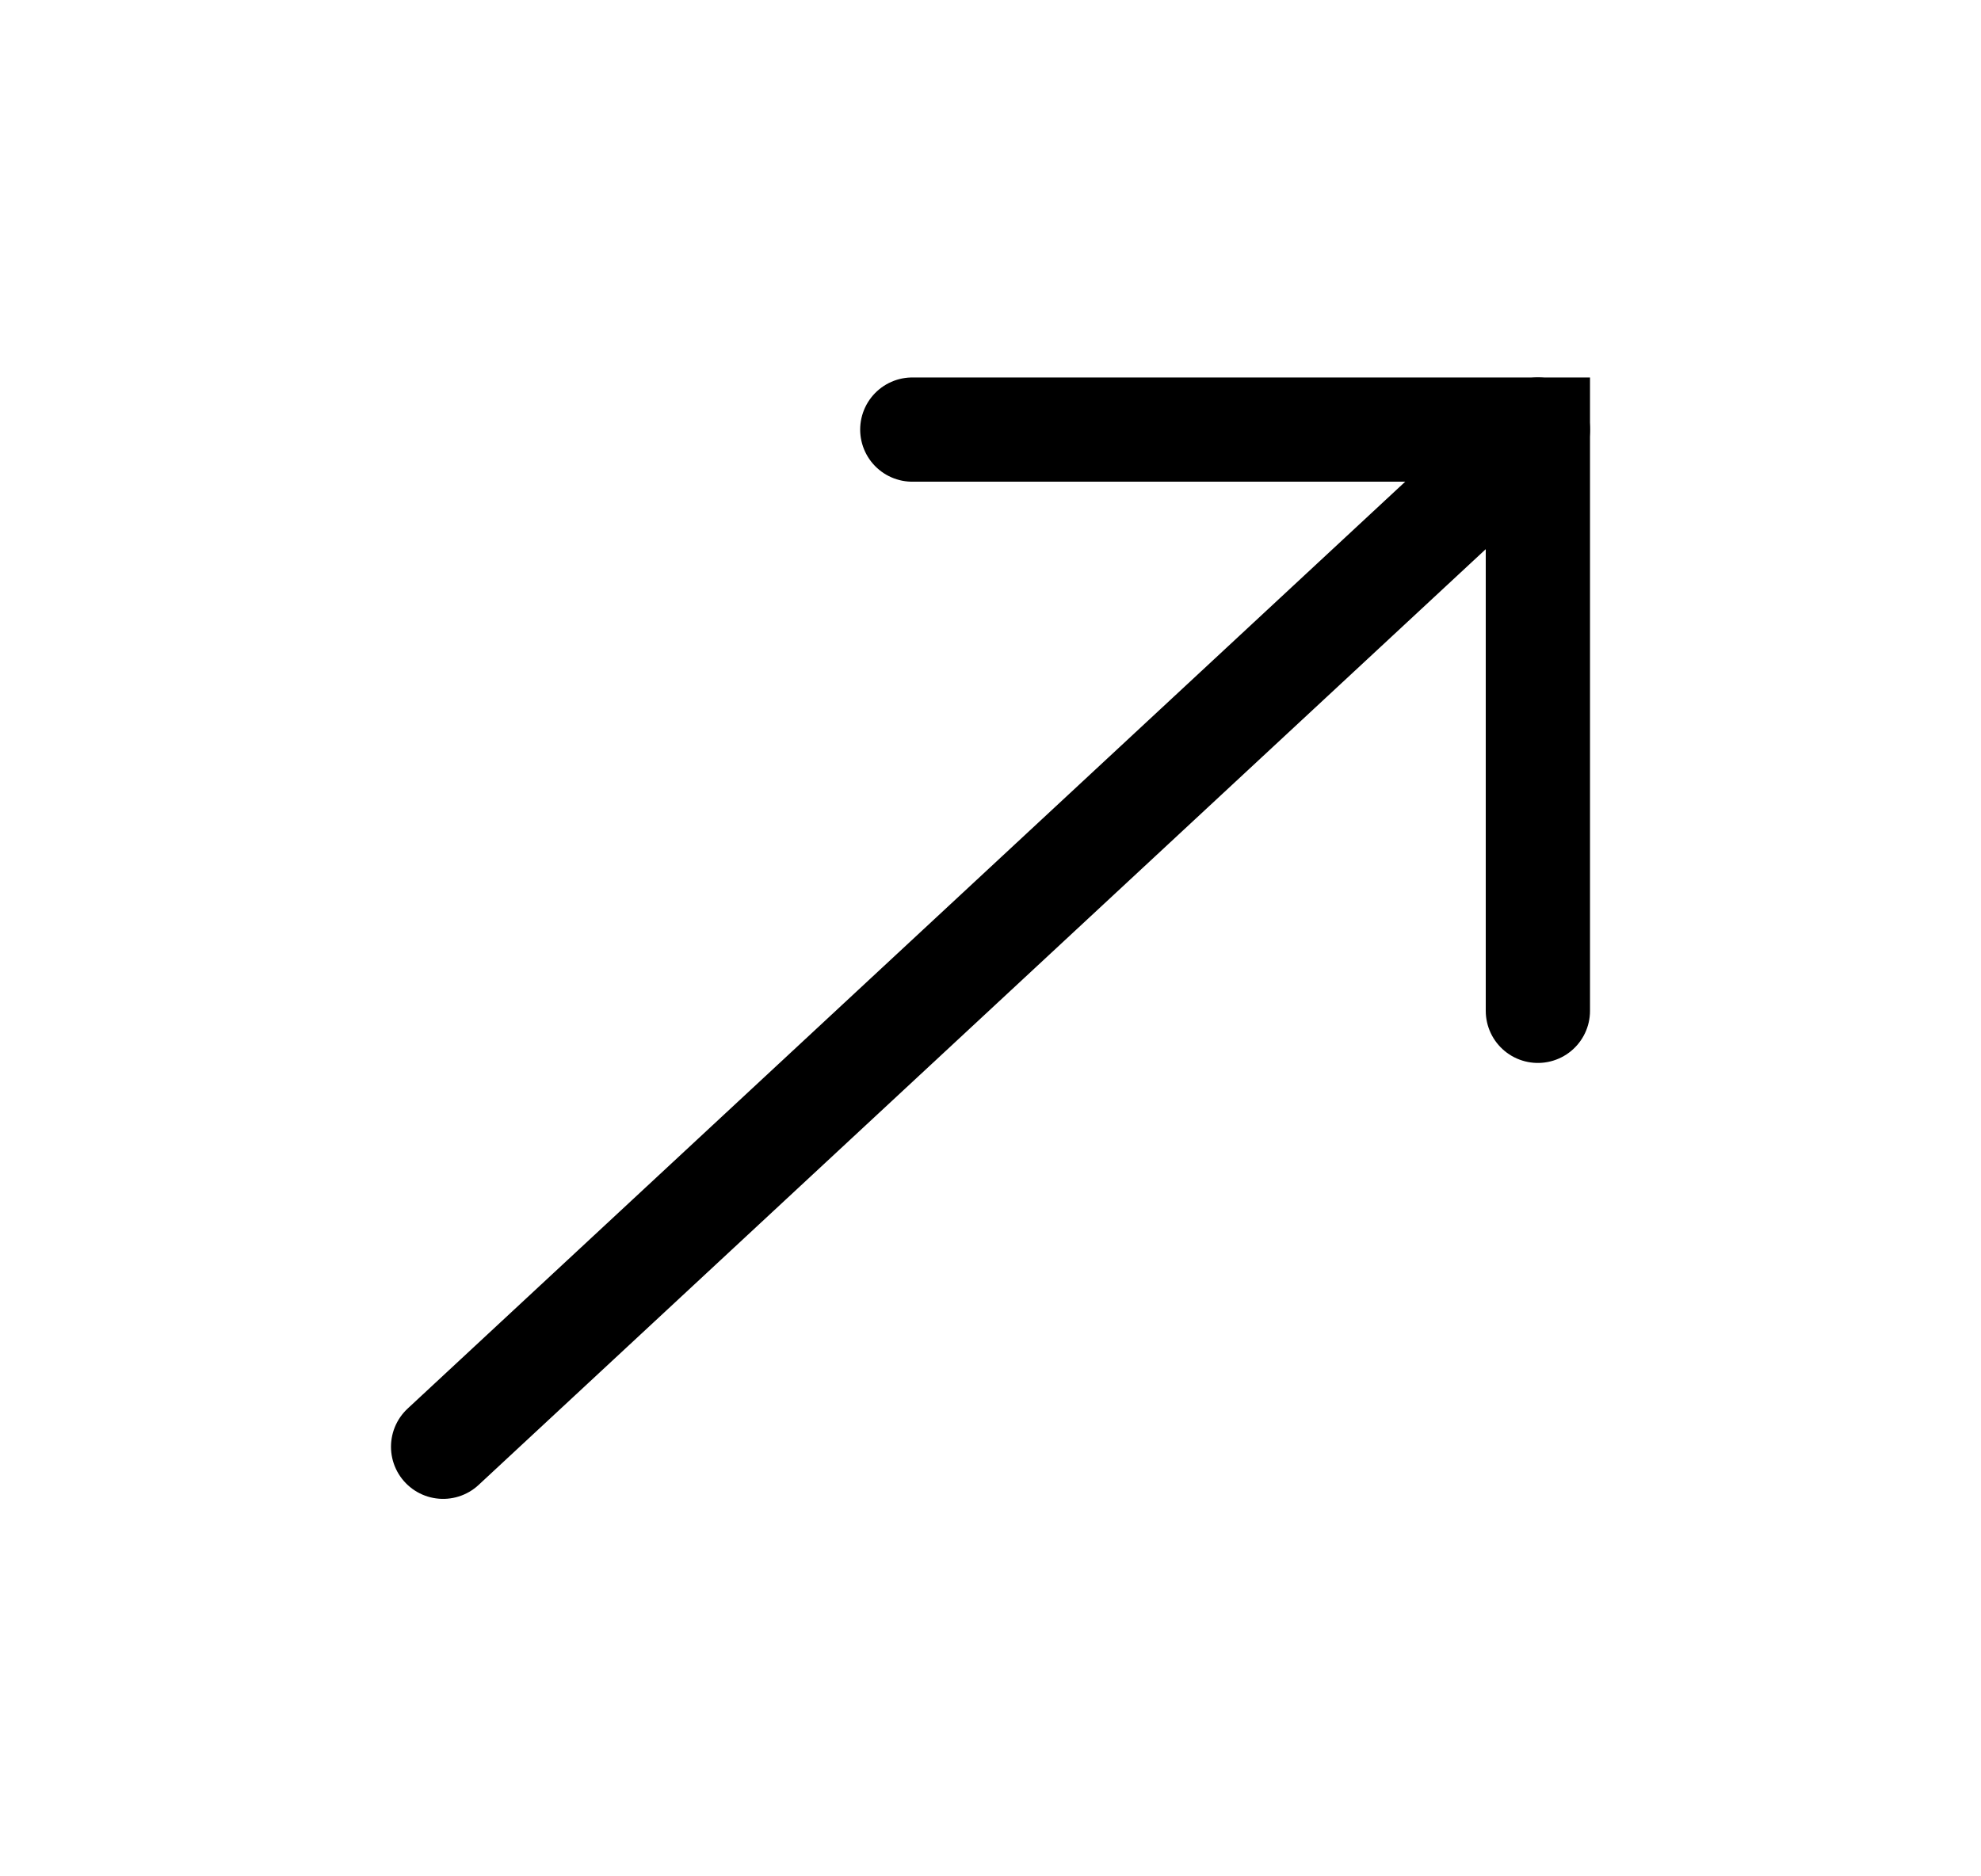 <svg width="19" height="18" viewBox="0 0 19 18" fill="none" xmlns="http://www.w3.org/2000/svg"><path d="M14.75 9.697V4.121H8.75" stroke="currentColor" stroke-linecap="round"></path><path d="M14.75 4.121L4.25 13.879" stroke="currentColor" stroke-linecap="round"></path></svg>